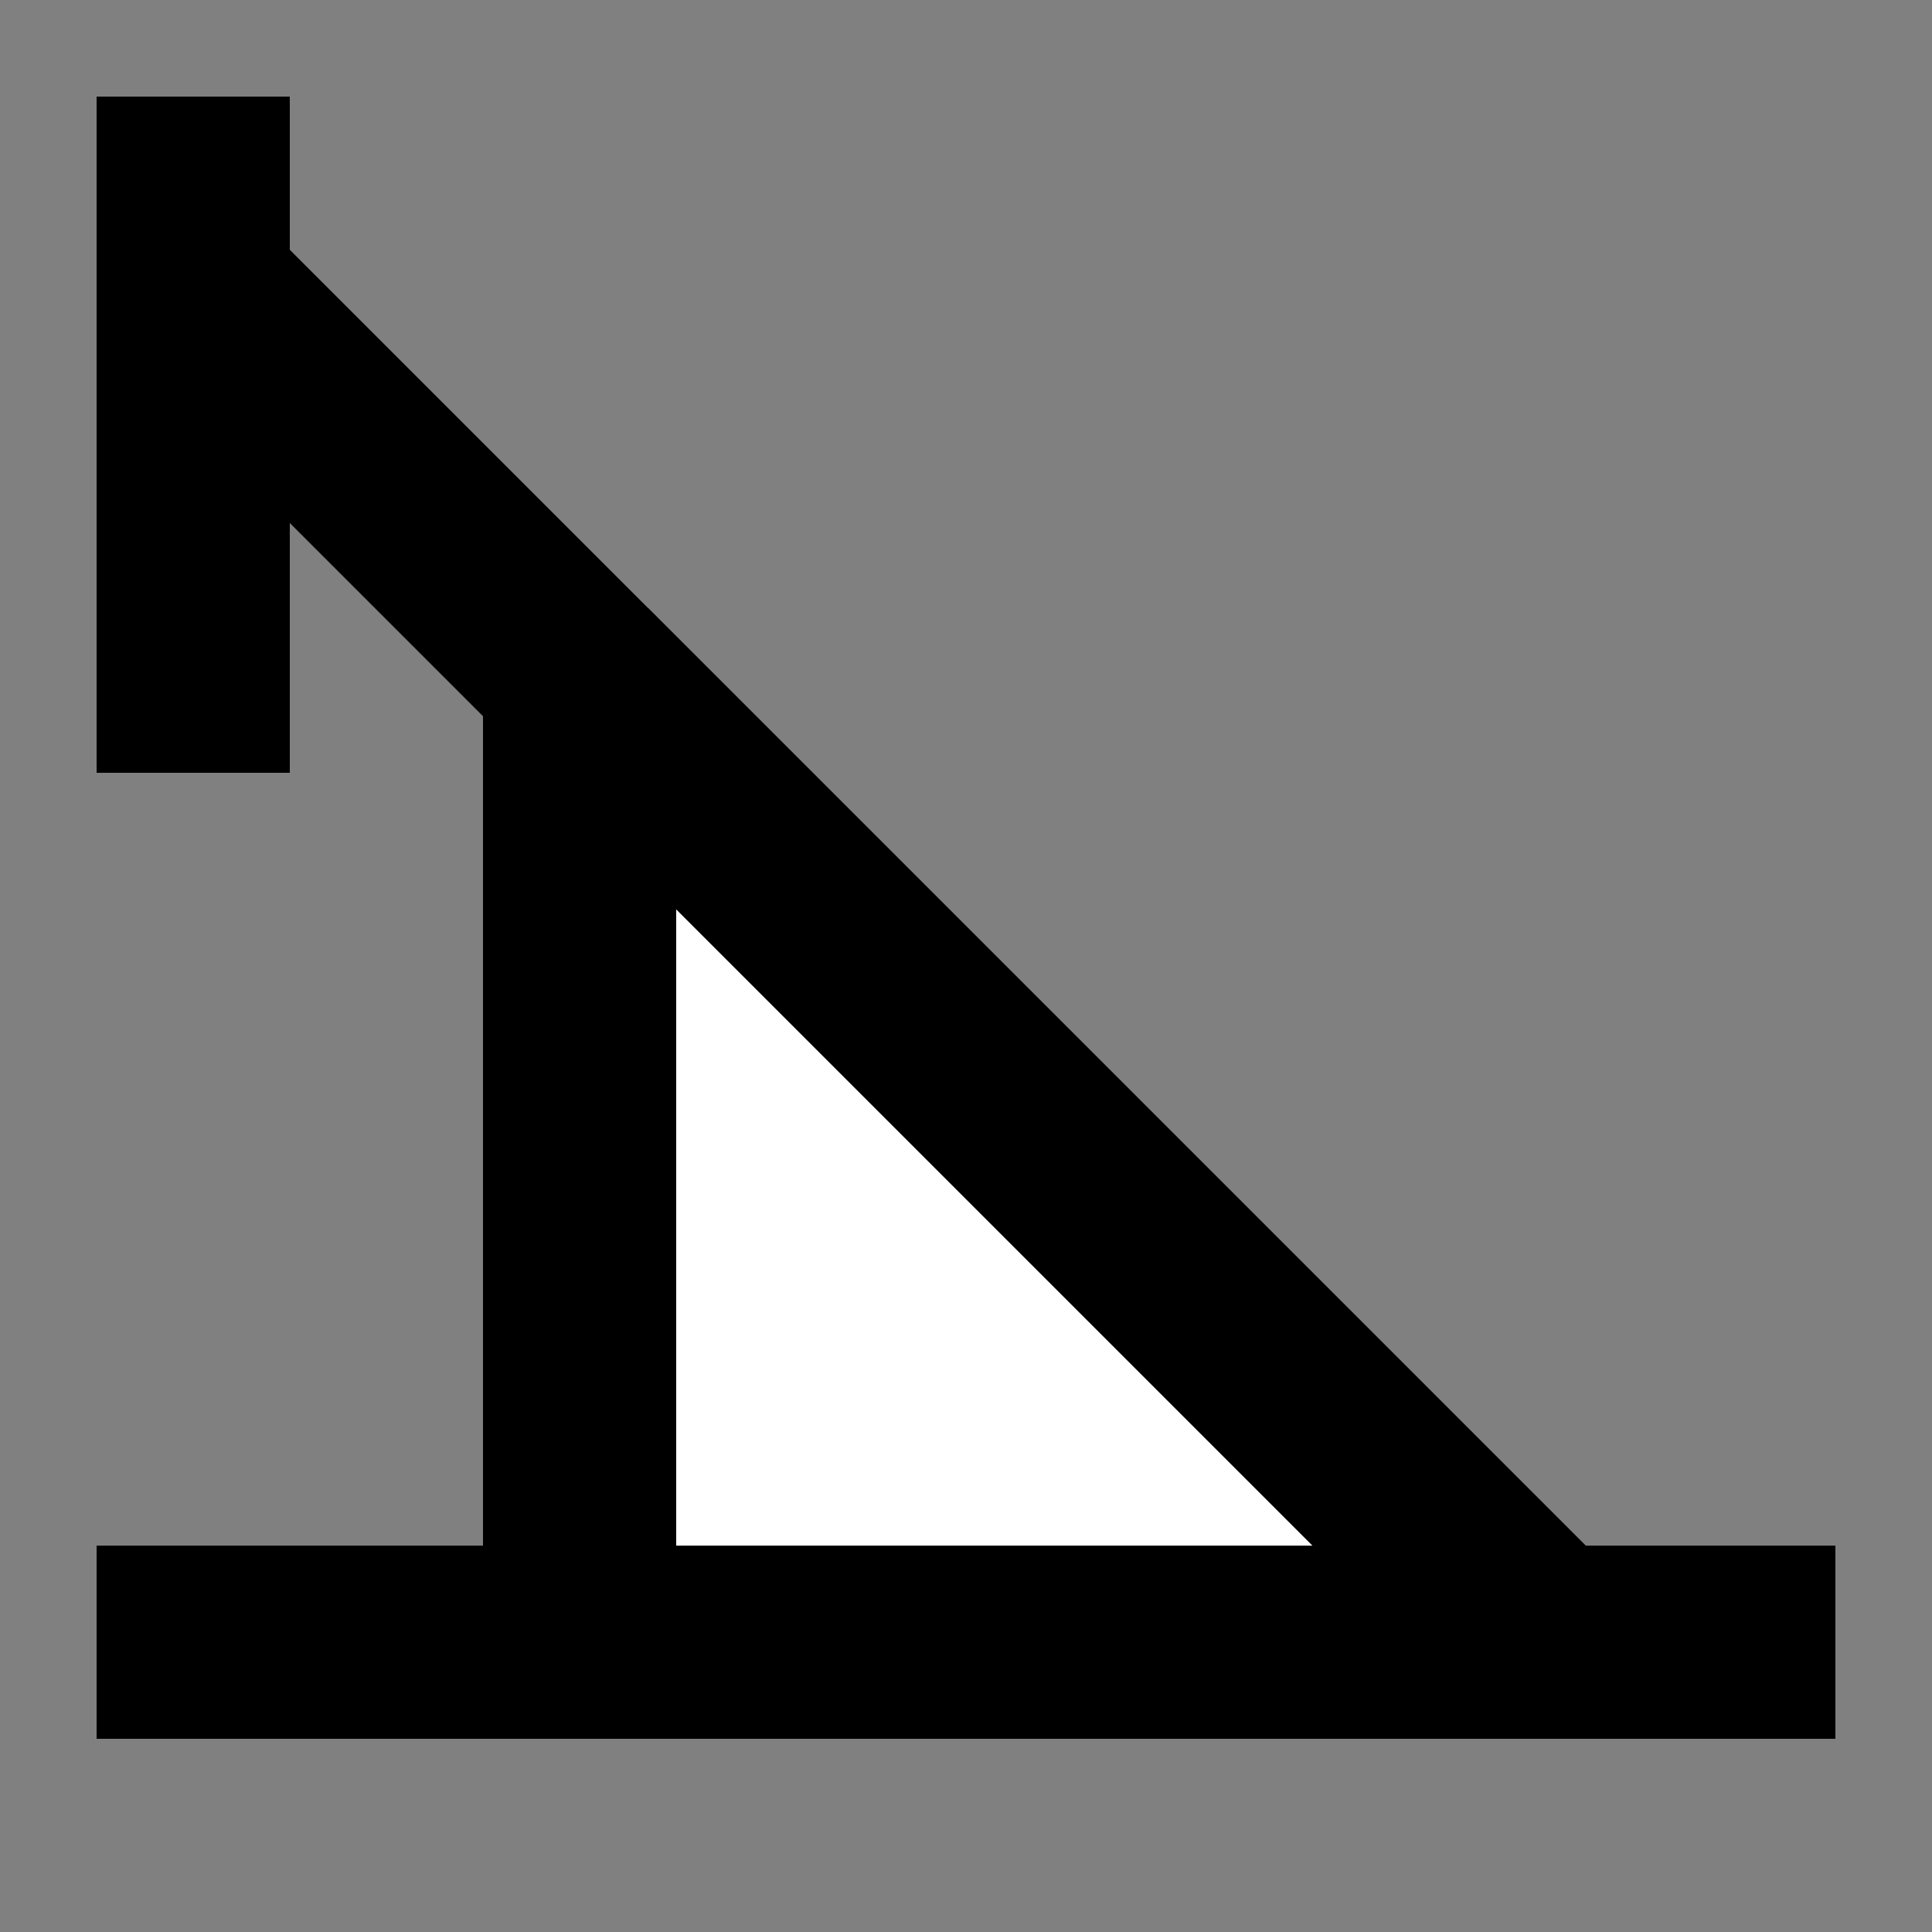 <?xml version="1.0" encoding="utf-8"?>
<!-- Generator: Adobe Illustrator 14.0.0, SVG Export Plug-In . SVG Version: 6.00 Build 43363)  -->
<!DOCTYPE svg PUBLIC "-//W3C//DTD SVG 1.1//EN" "http://www.w3.org/Graphics/SVG/1.1/DTD/svg11.dtd">
<svg version="1.1" id="Ebene_2" xmlns="http://www.w3.org/2000/svg" xmlns:xlink="http://www.w3.org/1999/xlink" x="0px" y="0px"
	 width="20px" height="20px" viewBox="0 0 20 20" enable-background="new 0 0 20 20" xml:space="preserve">
<rect x="0" y="0" width="20" height="20" fill="#808080" stroke="none"/>
<g>
	<line fill="none" stroke="#000000" stroke-width="2" x1="2" y1="1" x2="2" y2="8"/>
	<line fill="none" stroke="#000000" stroke-width="2" x1="1" y1="17" x2="19" y2="17"/>
	<line fill="none" stroke="#000000" stroke-width="2" x1="16" y1="17" x2="2" y2="3"/>
	<polyline fill="#FFFFFF" stroke="#000000" stroke-width="2" points="6,7 16,17 6,17 6,7 	"/>
</g>
</svg>
